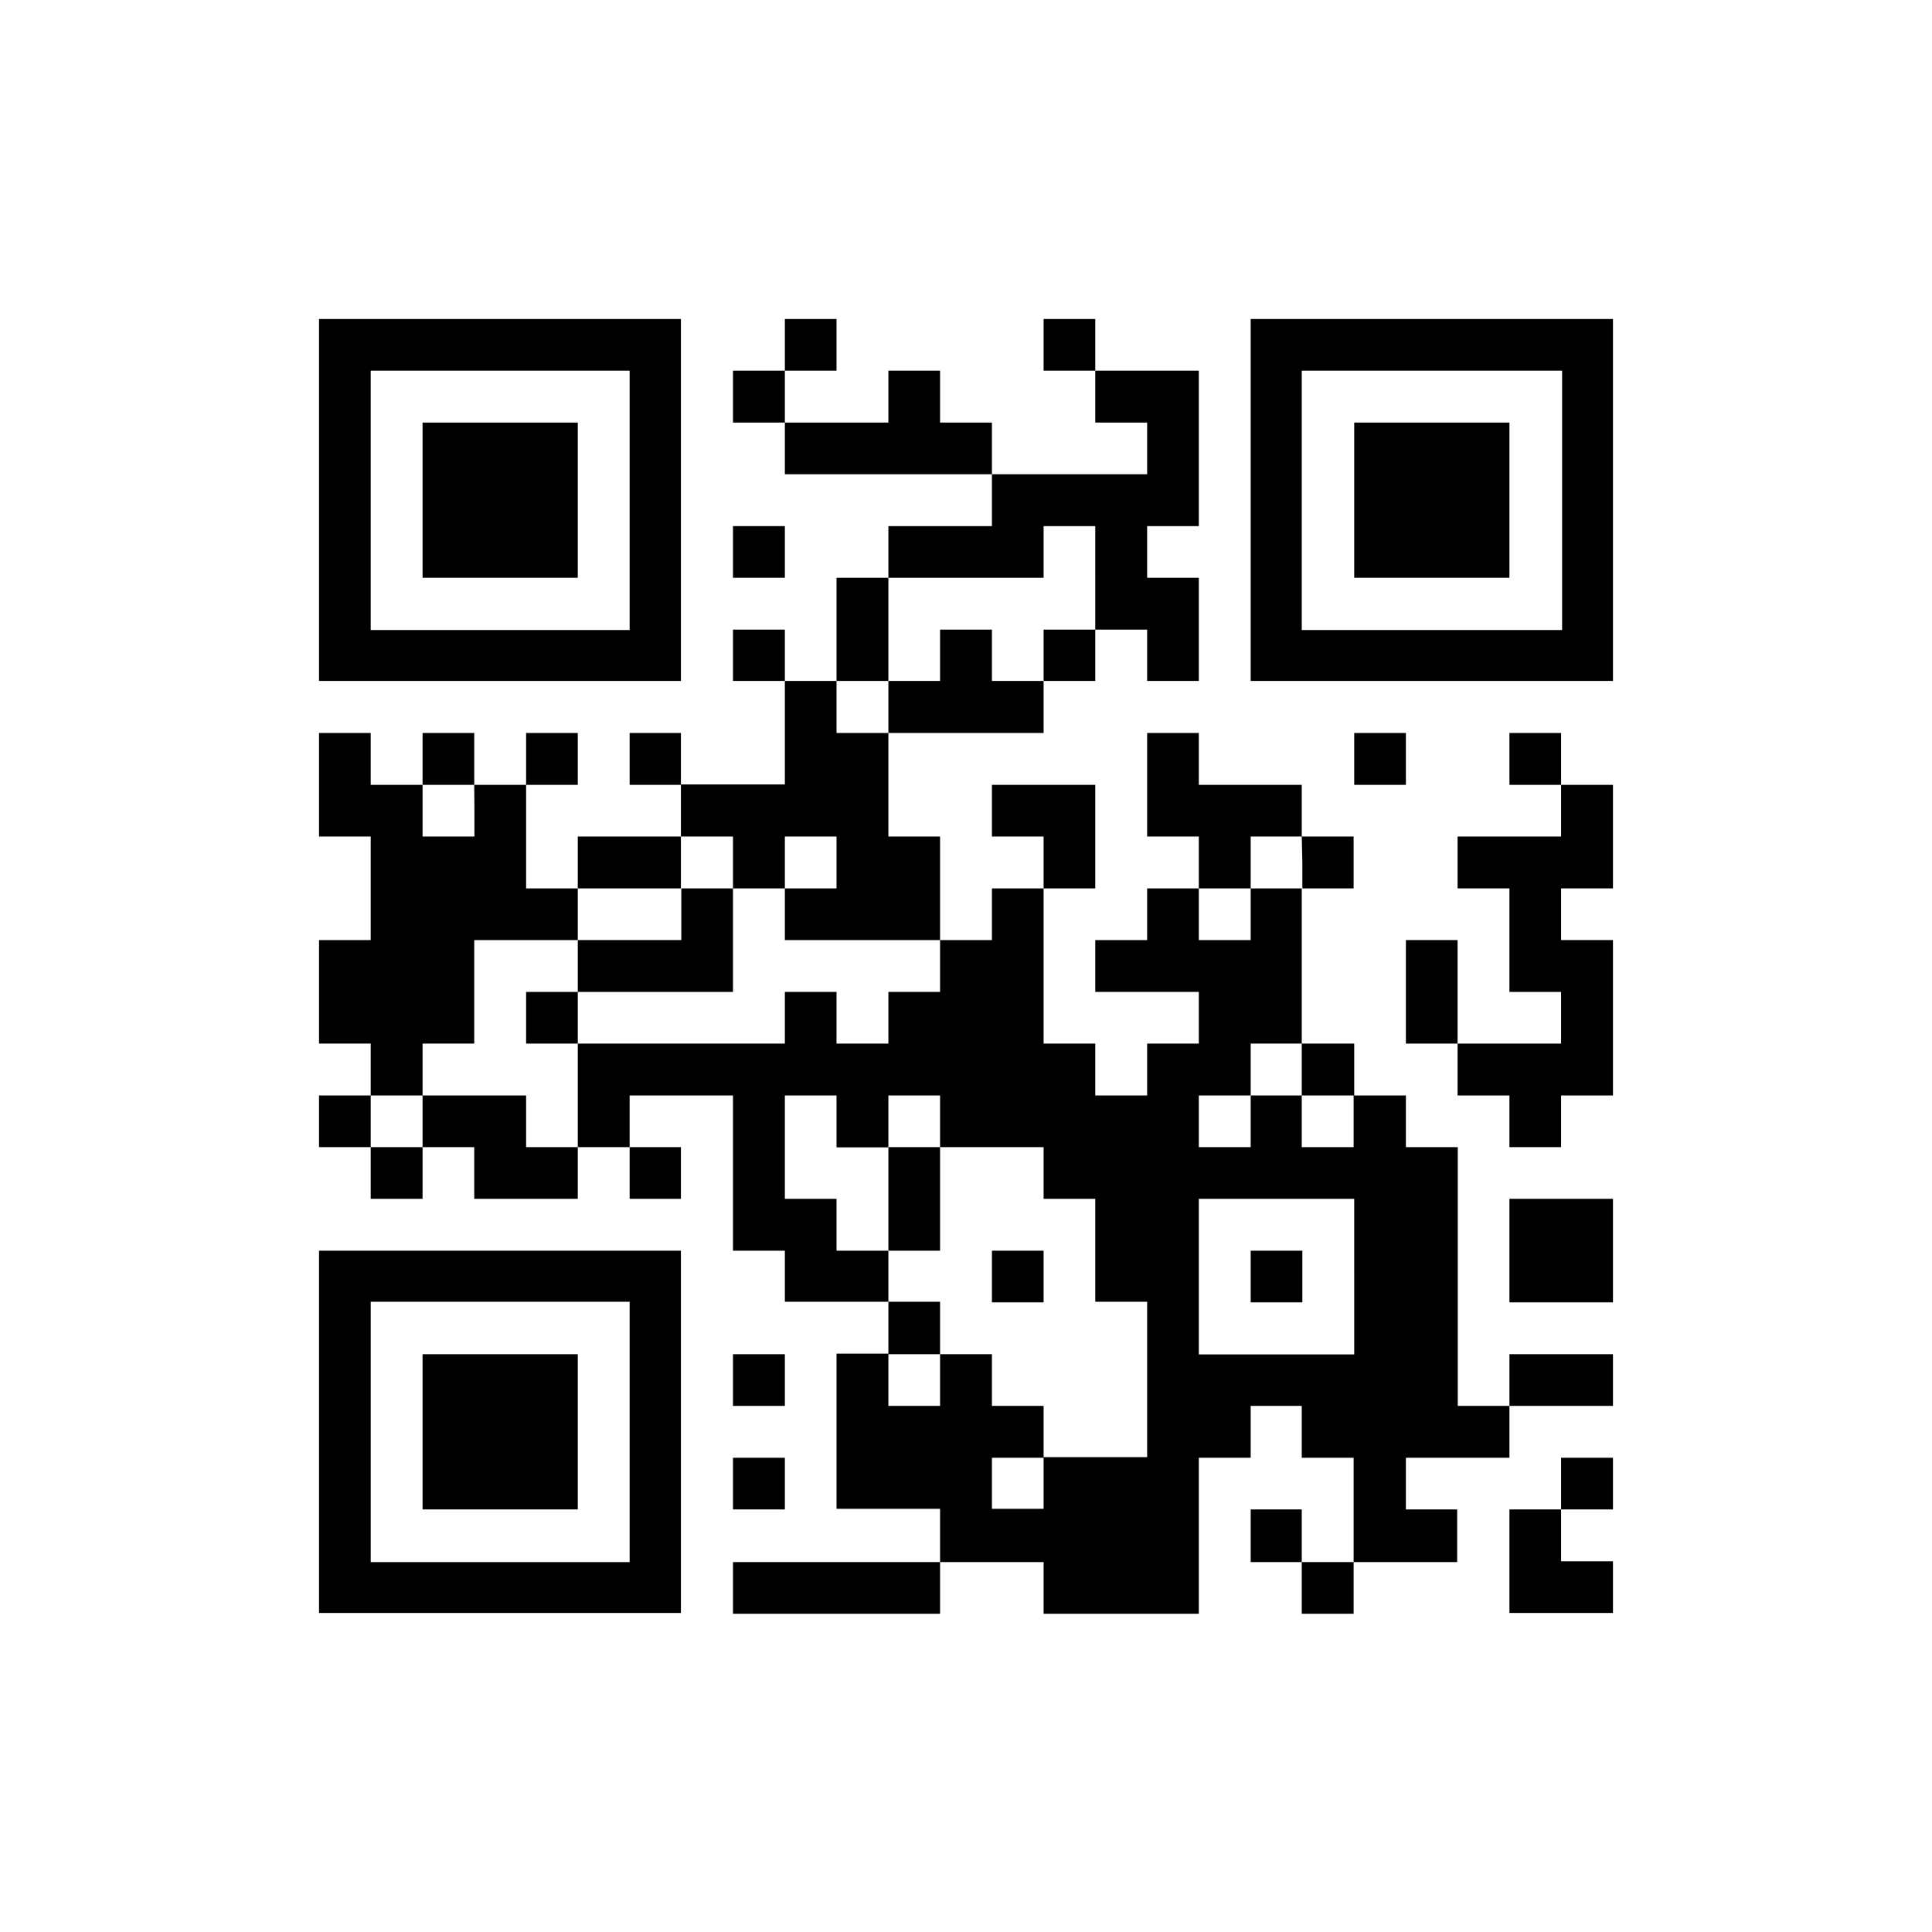 <svg xmlns="http://www.w3.org/2000/svg" viewBox="0 0 96.47 96.47"><title>qr</title><g id="レイヤー_2" data-name="レイヤー 2"><g id="レイヤー_3" data-name="レイヤー 3"><rect width="96.47" height="96.47" fill="#fff"/><path d="M15.93,25v9H34V15.93H15.93Zm15.51,0v6.46H18.51V18.51H31.44Z"/><path d="M39.19,17.22v1.29H36.6V21.1h2.59v2.58H49.53v2.59H44.36v2.58H41.77V34H39.19V31.44H36.6V34h2.59v5.17H34V36.6H31.44v2.59H34v2.58H28.85v2.59H26.27V39.19h2.58V36.6H26.27v2.59H23.68V36.6H21.1v2.59H18.51V36.6H15.93v5.17h2.58v5.17H15.93v5.17h2.58V54.7H15.93v2.58h2.58v2.58H21.1V57.28h2.58v2.58h5.17V57.28h2.59v2.58H34V57.28H31.44V54.7H36.6v7.75h2.59V65h5.17v2.59H41.77v7.75h5.17V78H36.6v2.58H46.94V78h5.17v2.58h7.75V72.79h2.59V70.2H65v2.59h2.59V78H65V75.37H62.45V78H65v2.58h2.59V78h5.17V75.37H70.2V72.79h5.17V70.2h5.17V67.62H75.37V70.2H72.79V57.28H70.2V54.7H67.62V52.11H65V44.36h2.59V41.77H65V39.19H59.86V36.6H57.28v5.17h2.58v2.59H57.28v2.58H54.69v2.59h5.17v2.58H57.28V54.7H54.69V52.11H52.11V44.36h2.58V39.19H49.53v2.58h2.58v2.59H49.53v2.58H46.94V41.77H44.36V36.6h7.75V34h2.58V31.44h2.59V34h2.58V28.85H57.28V26.27h2.58V18.51H54.69V15.93H52.11v2.58h2.58V21.1h2.59v2.58H49.53V21.1H46.94V18.51H44.36V21.1H39.19V18.51h2.58V15.93H39.19Zm15.5,11.63v2.59H52.11V34H49.53V31.44H46.94V34H44.36V36.6H41.77V34h2.59V28.85h7.75V26.27h2.58Zm-31,11.63v1.29H21.1V39.19h2.58ZM36.6,43.07v1.29h2.59V41.77h2.58v2.59H39.19v2.58h7.75v2.59H44.36v2.58H41.77V49.53H39.19v2.58H28.85v5.17H26.27V54.7H21.1v2.58H18.51V54.7H21.1V52.11h2.58V46.94h5.17V44.36H34V41.77H36.6Zm28.43,0v1.29H62.45v2.58H59.86V44.36h2.59V41.77H65ZM65,53.4v1.3h2.59v2.58H65V54.7H62.45v2.58H59.86V54.7h2.59V52.11H65ZM41.77,56v1.29h2.59V54.7h2.58v2.58h5.17v2.58h2.58V65h2.59v7.76H52.11v2.58H49.53V72.79h2.58V70.2H49.53V67.62H46.94V70.2H44.36V67.62h2.58V65H44.36V62.45H41.77V59.86H39.19V54.7h2.58Zm25.85,7.75v3.88H59.86V59.86h7.76Z"/><path d="M62.45,25v9H80.54V15.93H62.45ZM78,25v6.46H65V18.51H78Z"/><polygon points="36.6 27.56 36.6 28.85 37.9 28.85 39.19 28.85 39.19 27.56 39.19 26.27 37.9 26.27 36.6 26.27 36.6 27.56"/><polygon points="67.62 37.9 67.62 39.19 68.91 39.19 70.2 39.19 70.2 37.9 70.2 36.6 68.91 36.6 67.62 36.6 67.62 37.9"/><polygon points="75.37 37.9 75.37 39.19 76.66 39.19 77.95 39.19 77.95 40.48 77.95 41.77 75.37 41.77 72.78 41.77 72.78 43.07 72.78 44.36 74.08 44.36 75.37 44.36 75.37 46.94 75.37 49.53 76.66 49.53 77.95 49.53 77.95 50.82 77.95 52.11 75.37 52.11 72.78 52.11 72.78 49.53 72.78 46.94 71.49 46.94 70.2 46.94 70.2 49.53 70.2 52.11 71.49 52.11 72.78 52.11 72.78 53.41 72.78 54.7 74.08 54.7 75.37 54.7 75.37 55.99 75.37 57.28 76.66 57.28 77.95 57.28 77.95 55.99 77.95 54.7 79.25 54.7 80.54 54.7 80.54 50.82 80.54 46.94 79.25 46.94 77.95 46.94 77.95 45.65 77.95 44.36 79.25 44.36 80.54 44.36 80.54 41.77 80.54 39.19 79.25 39.19 77.95 39.19 77.95 37.9 77.95 36.6 76.66 36.6 75.37 36.6 75.37 37.9"/><polygon points="75.37 62.45 75.37 65.03 77.95 65.03 80.54 65.03 80.54 62.45 80.54 59.86 77.95 59.86 75.37 59.86 75.37 62.45"/><path d="M15.93,71.49v9.05H34V62.45H15.93Zm15.51,0V78H18.51V65H31.44Z"/><polygon points="36.6 68.91 36.6 70.2 37.9 70.2 39.19 70.2 39.19 68.91 39.19 67.62 37.9 67.62 36.6 67.62 36.6 68.91"/><polygon points="36.6 74.08 36.6 75.37 37.9 75.37 39.19 75.37 39.19 74.08 39.19 72.79 37.9 72.79 36.6 72.79 36.6 74.08"/><polygon points="77.95 74.08 77.95 75.37 76.66 75.37 75.37 75.37 75.37 77.96 75.37 80.54 77.95 80.54 80.54 80.54 80.54 79.25 80.54 77.96 79.25 77.96 77.95 77.96 77.95 76.66 77.95 75.37 79.25 75.37 80.54 75.37 80.54 74.08 80.54 72.79 79.25 72.79 77.95 72.79 77.95 74.08"/><polygon points="21.1 24.98 21.1 28.85 24.97 28.85 28.85 28.85 28.85 24.98 28.85 21.1 24.97 21.1 21.1 21.1 21.1 24.98"/><polygon points="34.02 45.65 34.02 46.94 31.44 46.94 28.85 46.94 28.85 48.23 28.85 49.53 27.56 49.53 26.27 49.53 26.27 50.82 26.27 52.11 27.56 52.11 28.85 52.11 28.85 50.82 28.85 49.53 32.73 49.53 36.6 49.53 36.6 46.94 36.6 44.36 35.31 44.36 34.02 44.36 34.02 45.65"/><polygon points="44.36 59.86 44.36 62.45 45.65 62.45 46.94 62.45 46.94 59.86 46.94 57.28 45.65 57.28 44.36 57.28 44.36 59.86"/><polygon points="49.53 63.74 49.53 65.03 50.82 65.03 52.11 65.03 52.11 63.74 52.11 62.45 50.82 62.45 49.53 62.45 49.53 63.74"/><polygon points="62.45 63.74 62.45 65.03 63.74 65.03 65.03 65.03 65.03 63.74 65.03 62.45 63.74 62.45 62.45 62.45 62.45 63.74"/><polygon points="67.62 24.98 67.62 28.85 71.49 28.85 75.37 28.85 75.37 24.98 75.37 21.1 71.49 21.1 67.62 21.1 67.62 24.98"/><polygon points="21.1 71.49 21.1 75.37 24.97 75.37 28.85 75.37 28.85 71.49 28.85 67.62 24.97 67.62 21.1 67.62 21.1 71.49"/></g></g></svg>